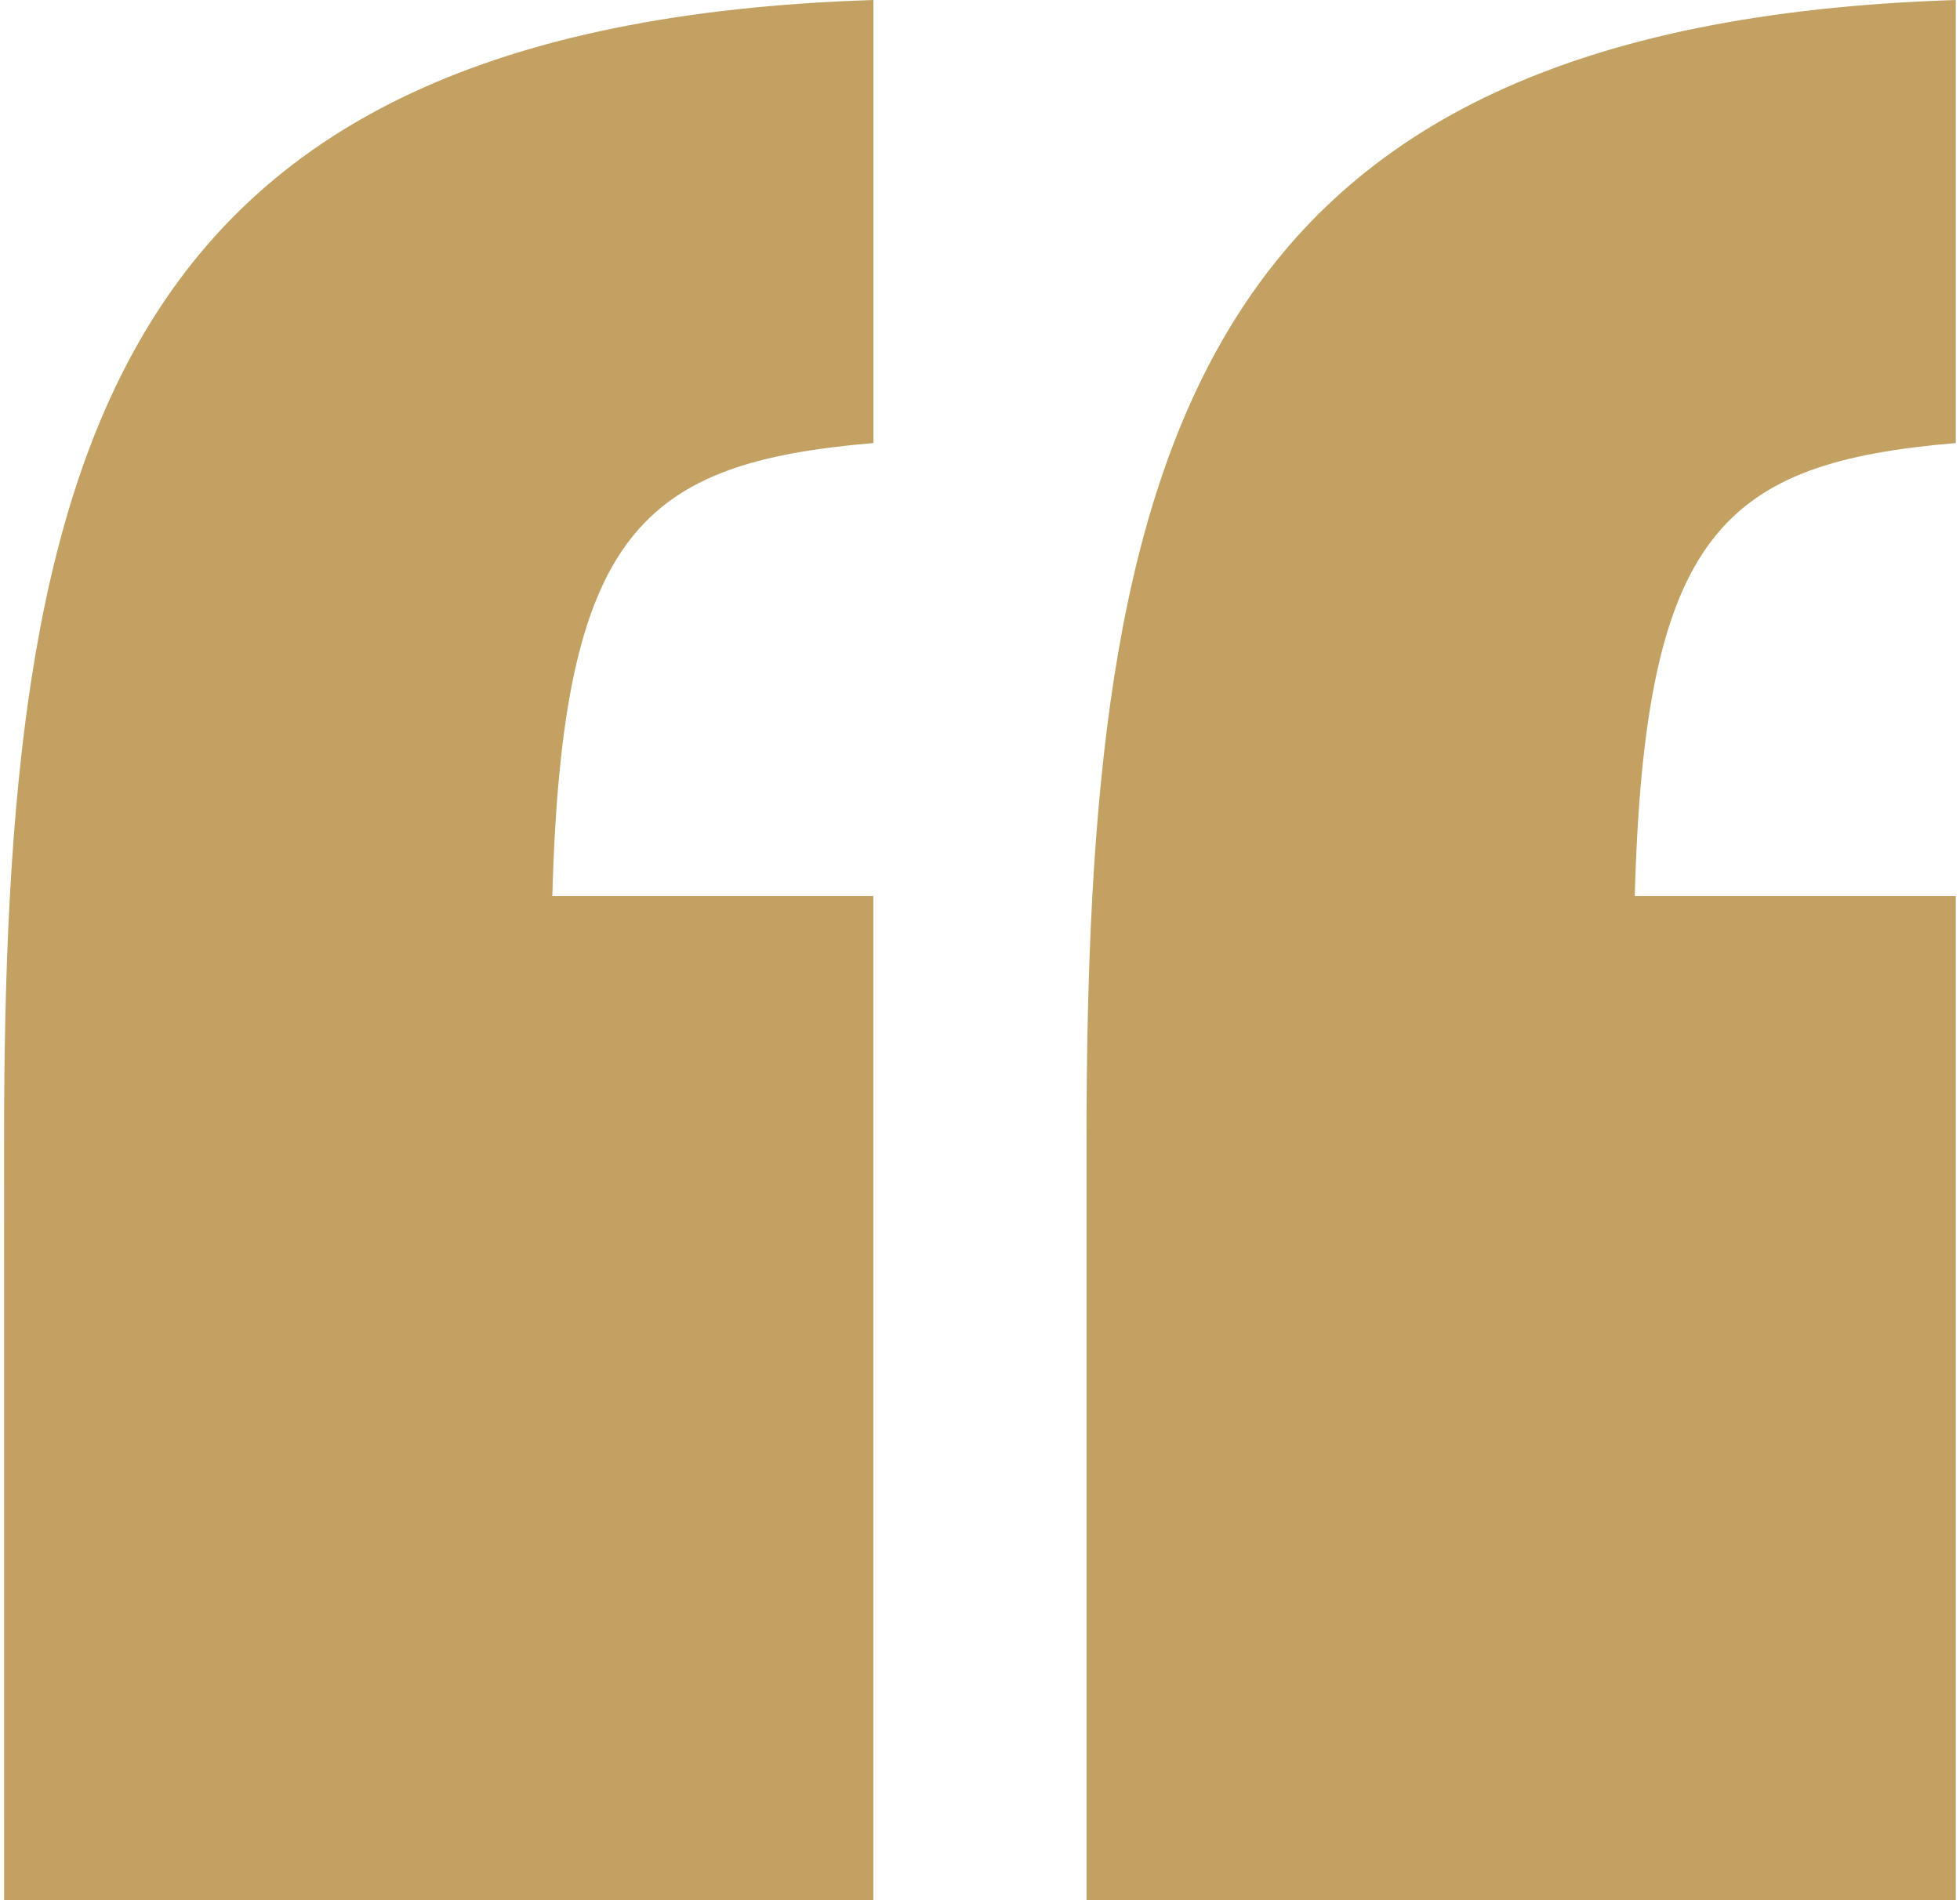 <svg width="33" height="32" id="quote" xmlns="http://www.w3.org/2000/svg" viewBox="0 0 32.252 31.407"><defs><style>.cls-1{fill:#c3a163;fill-rule:evenodd;}</style></defs><title>quote</title><path class="cls-1" d="M17.888,18.878c0-11.31,1.632-18.47,14.365-18.877v7.323c-3.836.325-5.142,1.464-5.305,7.486h5.305V31.409H17.888Zm-17.887,0c0-11.31,1.632-18.47,14.365-18.877v7.323C10.53,7.65,9.224,8.789,9.061,14.81h5.305V31.409H.002Z" transform="translate(-0.002 -0.001)"/></svg>